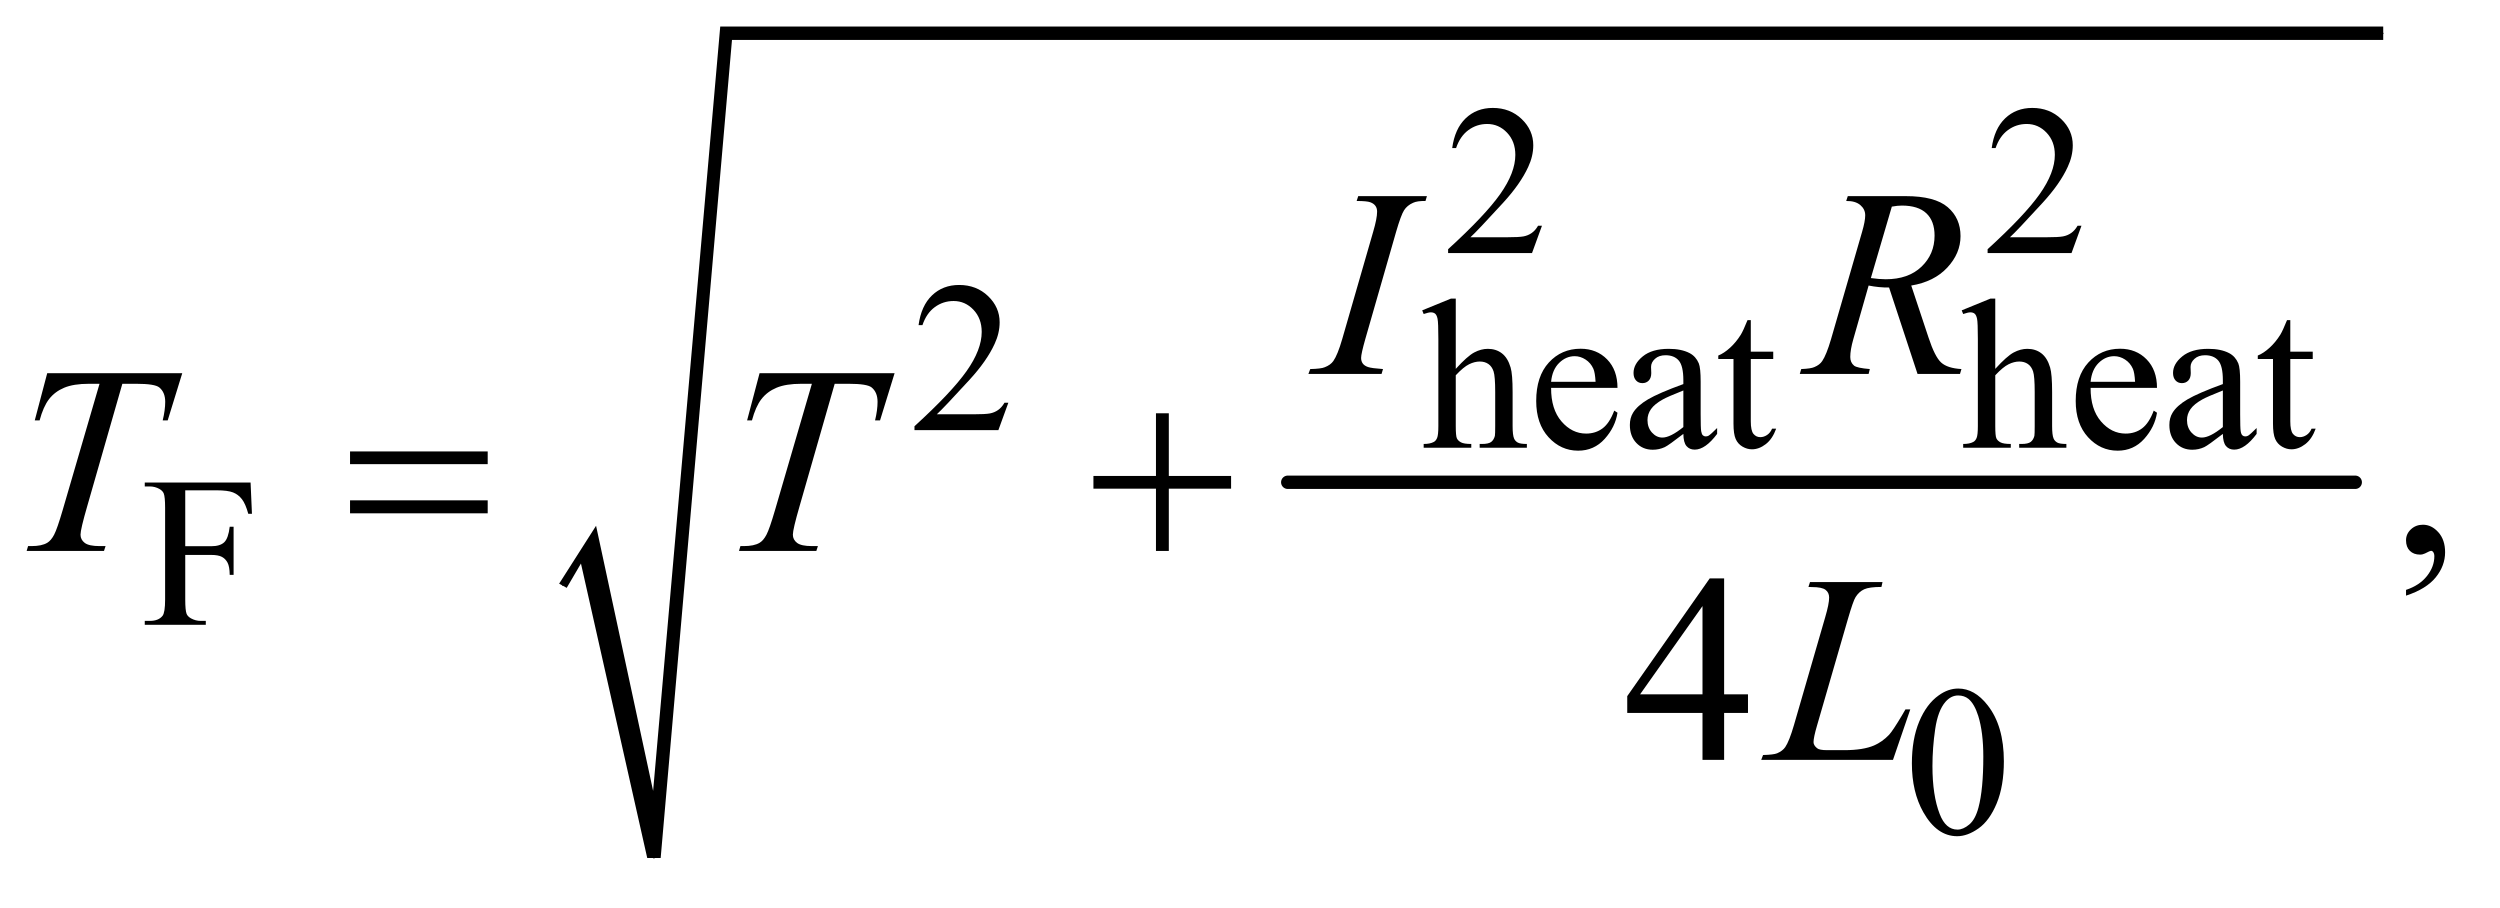 <?xml version="1.0" encoding="UTF-8"?>
<!DOCTYPE svg PUBLIC '-//W3C//DTD SVG 1.0//EN'
          'http://www.w3.org/TR/2001/REC-SVG-20010904/DTD/svg10.dtd'>
<svg stroke-dasharray="none" shape-rendering="auto" xmlns="http://www.w3.org/2000/svg" font-family="'Dialog'" text-rendering="auto" width="146" fill-opacity="1" color-interpolation="auto" color-rendering="auto" preserveAspectRatio="xMidYMid meet" font-size="12px" viewBox="0 0 146 53" fill="black" xmlns:xlink="http://www.w3.org/1999/xlink" stroke="black" image-rendering="auto" stroke-miterlimit="10" stroke-linecap="square" stroke-linejoin="miter" font-style="normal" stroke-width="1" height="53" stroke-dashoffset="0" font-weight="normal" stroke-opacity="1"
><!--Generated by the Batik Graphics2D SVG Generator--><defs id="genericDefs"
  /><g
  ><defs id="defs1"
    ><clipPath clipPathUnits="userSpaceOnUse" id="clipPath1"
      ><path d="M0.92 1.473 L93.139 1.473 L93.139 34.508 L0.92 34.508 L0.92 1.473 Z"
      /></clipPath
      ><clipPath clipPathUnits="userSpaceOnUse" id="clipPath2"
      ><path d="M29.395 47.051 L29.395 1102.495 L2975.699 1102.495 L2975.699 47.051 Z"
      /></clipPath
    ></defs
    ><g stroke-width="16" transform="scale(1.576,1.576) translate(-0.92,-1.473) matrix(0.031,0,0,0.031,0,0)" stroke-linejoin="round" stroke-linecap="round"
    ><line y2="624" fill="none" x1="1569" clip-path="url(#clipPath2)" x2="2845" y1="624"
    /></g
    ><g stroke-linecap="round" stroke-linejoin="round" transform="matrix(0.049,0,0,0.049,-1.45,-2.321)"
    ><path fill="none" d="M700 745 L731 696" clip-path="url(#clipPath2)"
    /></g
    ><g stroke-linecap="round" stroke-linejoin="round" transform="matrix(0.049,0,0,0.049,-1.45,-2.321)"
    ><path fill="none" d="M731 696 L809 1070" clip-path="url(#clipPath2)"
    /></g
    ><g stroke-linecap="round" stroke-linejoin="round" transform="matrix(0.049,0,0,0.049,-1.45,-2.321)"
    ><path fill="none" d="M809 1070 L895 87" clip-path="url(#clipPath2)"
    /></g
    ><g stroke-linecap="round" stroke-linejoin="round" transform="matrix(0.049,0,0,0.049,-1.45,-2.321)"
    ><path fill="none" d="M895 87 L2870 87" clip-path="url(#clipPath2)"
    /></g
    ><g transform="matrix(0.049,0,0,0.049,-1.45,-2.321)"
    ><path d="M696 743 L740 674 L808 990 L888 79 L2870 79 L2870 95 L902 95 L817 1070 L801 1070 L722 719 L705 748 Z" stroke="none" clip-path="url(#clipPath2)"
    /></g
    ><g transform="matrix(0.049,0,0,0.049,-1.45,-2.321)"
    ><path d="M1867.375 316.375 L1855.5 349 L1755.5 349 L1755.5 344.375 Q1799.625 304.125 1817.625 278.625 Q1835.625 253.125 1835.625 232 Q1835.625 215.875 1825.75 205.5 Q1815.875 195.125 1802.125 195.125 Q1789.625 195.125 1779.688 202.438 Q1769.75 209.75 1765 223.875 L1760.375 223.875 Q1763.5 200.75 1776.438 188.375 Q1789.375 176 1808.75 176 Q1829.375 176 1843.188 189.25 Q1857 202.5 1857 220.5 Q1857 233.375 1851 246.25 Q1841.75 266.5 1821 289.125 Q1789.875 323.125 1782.125 330.125 L1826.375 330.125 Q1839.875 330.125 1845.312 329.125 Q1850.75 328.125 1855.125 325.062 Q1859.5 322 1862.75 316.375 L1867.375 316.375 ZM2510.375 316.375 L2498.5 349 L2398.5 349 L2398.5 344.375 Q2442.625 304.125 2460.625 278.625 Q2478.625 253.125 2478.625 232 Q2478.625 215.875 2468.75 205.5 Q2458.875 195.125 2445.125 195.125 Q2432.625 195.125 2422.688 202.438 Q2412.75 209.75 2408 223.875 L2403.375 223.875 Q2406.5 200.75 2419.438 188.375 Q2432.375 176 2451.75 176 Q2472.375 176 2486.188 189.25 Q2500 202.5 2500 220.5 Q2500 233.375 2494 246.25 Q2484.75 266.5 2464 289.125 Q2432.875 323.125 2425.125 330.125 L2469.375 330.125 Q2482.875 330.125 2488.312 329.125 Q2493.75 328.125 2498.125 325.062 Q2502.5 322 2505.75 316.375 L2510.375 316.375 Z" stroke="none" clip-path="url(#clipPath2)"
    /></g
    ><g transform="matrix(0.049,0,0,0.049,-1.45,-2.321)"
    ><path d="M1231.375 527.375 L1219.5 560 L1119.5 560 L1119.5 555.375 Q1163.625 515.125 1181.625 489.625 Q1199.625 464.125 1199.625 443 Q1199.625 426.875 1189.75 416.5 Q1179.875 406.125 1166.125 406.125 Q1153.625 406.125 1143.688 413.438 Q1133.75 420.75 1129 434.875 L1124.375 434.875 Q1127.5 411.75 1140.438 399.375 Q1153.375 387 1172.75 387 Q1193.375 387 1207.188 400.25 Q1221 413.5 1221 431.5 Q1221 444.375 1215 457.25 Q1205.75 477.5 1185 500.125 Q1153.875 534.125 1146.125 541.125 L1190.375 541.125 Q1203.875 541.125 1209.312 540.125 Q1214.75 539.125 1219.125 536.062 Q1223.5 533 1226.75 527.375 L1231.375 527.375 Z" stroke="none" clip-path="url(#clipPath2)"
    /></g
    ><g transform="matrix(0.049,0,0,0.049,-1.45,-2.321)"
    ><path d="M1764.625 403.25 L1764.625 487 Q1778.5 471.75 1786.625 467.438 Q1794.75 463.125 1802.875 463.125 Q1812.625 463.125 1819.625 468.5 Q1826.625 473.875 1830 485.375 Q1832.375 493.375 1832.375 514.625 L1832.375 555.125 Q1832.375 566 1834.125 570 Q1835.375 573 1838.375 574.75 Q1841.375 576.5 1849.375 576.5 L1849.375 581 L1793.125 581 L1793.125 576.5 L1795.75 576.5 Q1803.75 576.5 1806.875 574.062 Q1810 571.625 1811.25 566.875 Q1811.625 564.875 1811.625 555.125 L1811.625 514.625 Q1811.625 495.875 1809.688 490 Q1807.75 484.125 1803.5 481.188 Q1799.25 478.25 1793.25 478.25 Q1787.125 478.25 1780.5 481.5 Q1773.875 484.75 1764.625 494.625 L1764.625 555.125 Q1764.625 566.875 1765.938 569.75 Q1767.25 572.625 1770.812 574.562 Q1774.375 576.5 1783.125 576.5 L1783.125 581 L1726.375 581 L1726.375 576.5 Q1734 576.5 1738.375 574.125 Q1740.875 572.875 1742.375 569.375 Q1743.875 565.875 1743.875 555.125 L1743.875 451.5 Q1743.875 431.875 1742.938 427.375 Q1742 422.875 1740.062 421.25 Q1738.125 419.625 1734.875 419.625 Q1732.25 419.625 1726.375 421.625 L1724.625 417.25 L1758.875 403.25 L1764.625 403.25 ZM1878.25 509.625 Q1878.125 535.125 1890.625 549.625 Q1903.125 564.125 1920 564.125 Q1931.25 564.125 1939.562 557.938 Q1947.875 551.75 1953.5 536.75 L1957.375 539.25 Q1954.75 556.375 1942.125 570.438 Q1929.5 584.5 1910.5 584.5 Q1889.875 584.5 1875.188 568.438 Q1860.5 552.375 1860.5 525.25 Q1860.5 495.875 1875.562 479.438 Q1890.625 463 1913.375 463 Q1932.625 463 1945 475.688 Q1957.375 488.375 1957.375 509.625 L1878.25 509.625 ZM1878.25 502.375 L1931.25 502.375 Q1930.625 491.375 1928.625 486.875 Q1925.5 479.875 1919.312 475.875 Q1913.125 471.875 1906.375 471.875 Q1896 471.875 1887.812 479.938 Q1879.625 488 1878.25 502.375 ZM2035.875 564.5 Q2018.25 578.125 2013.75 580.25 Q2007 583.375 1999.375 583.375 Q1987.5 583.375 1979.812 575.25 Q1972.125 567.125 1972.125 553.875 Q1972.125 545.5 1975.875 539.375 Q1981 530.875 1993.688 523.375 Q2006.375 515.875 2035.875 505.125 L2035.875 500.625 Q2035.875 483.5 2030.438 477.125 Q2025 470.75 2014.625 470.75 Q2006.75 470.75 2002.125 475 Q1997.375 479.25 1997.375 484.75 L1997.625 492 Q1997.625 497.75 1994.688 500.875 Q1991.75 504 1987 504 Q1982.375 504 1979.438 500.75 Q1976.5 497.5 1976.5 491.875 Q1976.5 481.125 1987.5 472.125 Q1998.5 463.125 2018.375 463.125 Q2033.625 463.125 2043.375 468.25 Q2050.75 472.125 2054.25 480.375 Q2056.5 485.75 2056.5 502.375 L2056.5 541.25 Q2056.5 557.625 2057.125 561.312 Q2057.75 565 2059.188 566.25 Q2060.625 567.5 2062.5 567.5 Q2064.5 567.5 2066 566.625 Q2068.625 565 2076.125 557.5 L2076.125 564.5 Q2062.125 583.25 2049.375 583.25 Q2043.25 583.25 2039.625 579 Q2036 574.75 2035.875 564.5 ZM2035.875 556.375 L2035.875 512.75 Q2017 520.25 2011.5 523.375 Q2001.625 528.875 1997.375 534.875 Q1993.125 540.875 1993.125 548 Q1993.125 557 1998.5 562.938 Q2003.875 568.875 2010.875 568.875 Q2020.375 568.875 2035.875 556.375 ZM2116.25 428.875 L2116.25 466.5 L2143 466.5 L2143 475.25 L2116.25 475.25 L2116.25 549.5 Q2116.25 560.625 2119.438 564.5 Q2122.625 568.375 2127.625 568.375 Q2131.75 568.375 2135.625 565.812 Q2139.5 563.25 2141.625 558.25 L2146.5 558.25 Q2142.125 570.5 2134.125 576.688 Q2126.125 582.875 2117.625 582.875 Q2111.875 582.875 2106.375 579.688 Q2100.875 576.5 2098.25 570.562 Q2095.625 564.625 2095.625 552.25 L2095.625 475.25 L2077.5 475.25 L2077.5 471.125 Q2084.375 468.375 2091.562 461.812 Q2098.75 455.25 2104.375 446.25 Q2107.25 441.5 2112.375 428.875 L2116.25 428.875 ZM2407.625 403.25 L2407.625 487 Q2421.5 471.75 2429.625 467.438 Q2437.75 463.125 2445.875 463.125 Q2455.625 463.125 2462.625 468.5 Q2469.625 473.875 2473 485.375 Q2475.375 493.375 2475.375 514.625 L2475.375 555.125 Q2475.375 566 2477.125 570 Q2478.375 573 2481.375 574.75 Q2484.375 576.5 2492.375 576.5 L2492.375 581 L2436.125 581 L2436.125 576.5 L2438.75 576.5 Q2446.75 576.5 2449.875 574.062 Q2453 571.625 2454.25 566.875 Q2454.625 564.875 2454.625 555.125 L2454.625 514.625 Q2454.625 495.875 2452.688 490 Q2450.75 484.125 2446.5 481.188 Q2442.25 478.25 2436.25 478.25 Q2430.125 478.25 2423.5 481.5 Q2416.875 484.75 2407.625 494.625 L2407.625 555.125 Q2407.625 566.875 2408.938 569.75 Q2410.25 572.625 2413.812 574.562 Q2417.375 576.5 2426.125 576.5 L2426.125 581 L2369.375 581 L2369.375 576.5 Q2377 576.5 2381.375 574.125 Q2383.875 572.875 2385.375 569.375 Q2386.875 565.875 2386.875 555.125 L2386.875 451.5 Q2386.875 431.875 2385.938 427.375 Q2385 422.875 2383.062 421.25 Q2381.125 419.625 2377.875 419.625 Q2375.25 419.625 2369.375 421.625 L2367.625 417.25 L2401.875 403.25 L2407.625 403.25 ZM2521.25 509.625 Q2521.125 535.125 2533.625 549.625 Q2546.125 564.125 2563 564.125 Q2574.25 564.125 2582.562 557.938 Q2590.875 551.75 2596.5 536.75 L2600.375 539.25 Q2597.75 556.375 2585.125 570.438 Q2572.5 584.5 2553.5 584.5 Q2532.875 584.5 2518.188 568.438 Q2503.5 552.375 2503.5 525.25 Q2503.5 495.875 2518.562 479.438 Q2533.625 463 2556.375 463 Q2575.625 463 2588 475.688 Q2600.375 488.375 2600.375 509.625 L2521.25 509.625 ZM2521.25 502.375 L2574.25 502.375 Q2573.625 491.375 2571.625 486.875 Q2568.5 479.875 2562.312 475.875 Q2556.125 471.875 2549.375 471.875 Q2539 471.875 2530.812 479.938 Q2522.625 488 2521.25 502.375 ZM2678.875 564.5 Q2661.25 578.125 2656.75 580.25 Q2650 583.375 2642.375 583.375 Q2630.5 583.375 2622.812 575.25 Q2615.125 567.125 2615.125 553.875 Q2615.125 545.5 2618.875 539.375 Q2624 530.875 2636.688 523.375 Q2649.375 515.875 2678.875 505.125 L2678.875 500.625 Q2678.875 483.5 2673.438 477.125 Q2668 470.75 2657.625 470.75 Q2649.75 470.75 2645.125 475 Q2640.375 479.25 2640.375 484.75 L2640.625 492 Q2640.625 497.75 2637.688 500.875 Q2634.75 504 2630 504 Q2625.375 504 2622.438 500.75 Q2619.5 497.5 2619.5 491.875 Q2619.5 481.125 2630.5 472.125 Q2641.5 463.125 2661.375 463.125 Q2676.625 463.125 2686.375 468.25 Q2693.75 472.125 2697.25 480.375 Q2699.5 485.75 2699.5 502.375 L2699.5 541.25 Q2699.5 557.625 2700.125 561.312 Q2700.75 565 2702.188 566.25 Q2703.625 567.5 2705.5 567.5 Q2707.5 567.5 2709 566.625 Q2711.625 565 2719.125 557.5 L2719.125 564.5 Q2705.125 583.25 2692.375 583.25 Q2686.25 583.25 2682.625 579 Q2679 574.75 2678.875 564.5 ZM2678.875 556.375 L2678.875 512.75 Q2660 520.25 2654.5 523.375 Q2644.625 528.875 2640.375 534.875 Q2636.125 540.875 2636.125 548 Q2636.125 557 2641.5 562.938 Q2646.875 568.875 2653.875 568.875 Q2663.375 568.875 2678.875 556.375 ZM2759.25 428.875 L2759.25 466.5 L2786 466.5 L2786 475.25 L2759.25 475.25 L2759.25 549.5 Q2759.25 560.625 2762.438 564.5 Q2765.625 568.375 2770.625 568.375 Q2774.75 568.375 2778.625 565.812 Q2782.5 563.25 2784.625 558.25 L2789.5 558.25 Q2785.125 570.5 2777.125 576.688 Q2769.125 582.875 2760.625 582.875 Q2754.875 582.875 2749.375 579.688 Q2743.875 576.5 2741.25 570.562 Q2738.625 564.625 2738.625 552.25 L2738.625 475.25 L2720.5 475.25 L2720.5 471.125 Q2727.375 468.375 2734.562 461.812 Q2741.75 455.25 2747.375 446.25 Q2750.25 441.5 2755.375 428.875 L2759.25 428.875 Z" stroke="none" clip-path="url(#clipPath2)"
    /></g
    ><g transform="matrix(0.049,0,0,0.049,-1.45,-2.321)"
    ><path d="M250.375 631.75 L250.375 698.375 L281.25 698.375 Q291.875 698.375 296.812 693.688 Q301.75 689 303.375 675.125 L308 675.125 L308 732.5 L303.375 732.5 Q303.25 722.625 300.812 718 Q298.375 713.375 294.062 711.062 Q289.75 708.75 281.25 708.75 L250.375 708.75 L250.375 762 Q250.375 774.875 252 779 Q253.25 782.125 257.25 784.375 Q262.75 787.375 268.75 787.375 L274.875 787.375 L274.875 792 L202.125 792 L202.125 787.375 L208.125 787.375 Q218.625 787.375 223.375 781.25 Q226.375 777.25 226.375 762 L226.375 652.5 Q226.375 639.625 224.75 635.5 Q223.5 632.375 219.625 630.125 Q214.25 627.125 208.125 627.125 L202.125 627.125 L202.125 622.5 L328.25 622.5 L329.875 659.75 L325.5 659.75 Q322.25 647.875 317.938 642.312 Q313.625 636.75 307.312 634.25 Q301 631.75 287.75 631.75 L250.375 631.75 Z" stroke="none" clip-path="url(#clipPath2)"
    /></g
    ><g transform="matrix(0.049,0,0,0.049,-1.45,-2.321)"
    ><path d="M2308.25 957.25 Q2308.25 928.25 2317 907.312 Q2325.75 886.375 2340.25 876.125 Q2351.5 868 2363.5 868 Q2383 868 2398.5 887.875 Q2417.875 912.5 2417.875 954.625 Q2417.875 984.125 2409.375 1004.75 Q2400.875 1025.375 2387.688 1034.688 Q2374.5 1044 2362.25 1044 Q2338 1044 2321.875 1015.375 Q2308.25 991.25 2308.25 957.25 ZM2332.75 960.375 Q2332.75 995.375 2341.375 1017.5 Q2348.5 1036.125 2362.625 1036.125 Q2369.375 1036.125 2376.625 1030.062 Q2383.875 1024 2387.625 1009.75 Q2393.375 988.25 2393.375 949.125 Q2393.375 920.125 2387.375 900.75 Q2382.875 886.375 2375.75 880.375 Q2370.625 876.25 2363.375 876.25 Q2354.875 876.25 2348.25 883.875 Q2339.25 894.25 2336 916.5 Q2332.75 938.75 2332.75 960.375 Z" stroke="none" clip-path="url(#clipPath2)"
    /></g
    ><g transform="matrix(0.049,0,0,0.049,-1.45,-2.321)"
    ><path d="M2897.188 757.281 L2897.188 750.406 Q2913.281 745.094 2922.109 733.922 Q2930.938 722.75 2930.938 710.25 Q2930.938 707.281 2929.531 705.25 Q2928.438 703.844 2927.344 703.844 Q2925.625 703.844 2919.844 706.969 Q2917.031 708.375 2913.906 708.375 Q2906.25 708.375 2901.719 703.844 Q2897.188 699.312 2897.188 691.344 Q2897.188 683.688 2903.047 678.219 Q2908.906 672.75 2917.344 672.75 Q2927.656 672.75 2935.703 681.734 Q2943.75 690.719 2943.75 705.562 Q2943.75 721.656 2932.578 735.484 Q2921.406 749.312 2897.188 757.281 Z" stroke="none" clip-path="url(#clipPath2)"
    /></g
    ><g transform="matrix(0.049,0,0,0.049,-1.45,-2.321)"
    ><path d="M2112.906 874.875 L2112.906 897.062 L2084.469 897.062 L2084.469 953 L2058.688 953 L2058.688 897.062 L1969 897.062 L1969 877.062 L2067.281 736.75 L2084.469 736.75 L2084.469 874.875 L2112.906 874.875 ZM2058.688 874.875 L2058.688 769.719 L1984.312 874.875 L2058.688 874.875 Z" stroke="none" clip-path="url(#clipPath2)"
    /></g
    ><g transform="matrix(0.049,0,0,0.049,-1.45,-2.321)"
    ><path d="M1677.906 487.219 L1676.188 493 L1589 493 L1591.188 487.219 Q1604.312 486.906 1608.531 485.031 Q1615.406 482.375 1618.688 477.688 Q1623.844 470.344 1629.312 451.438 L1666.188 323.625 Q1670.875 307.688 1670.875 299.562 Q1670.875 295.5 1668.844 292.688 Q1666.812 289.875 1662.672 288.391 Q1658.531 286.906 1646.5 286.906 L1648.375 281.125 L1730.25 281.125 L1728.531 286.906 Q1718.531 286.75 1713.688 289.094 Q1706.656 292.219 1702.984 298 Q1699.312 303.781 1693.531 323.625 L1656.812 451.438 Q1651.812 469.094 1651.812 473.938 Q1651.812 477.844 1653.766 480.578 Q1655.719 483.312 1660.016 484.797 Q1664.312 486.281 1677.906 487.219 ZM2314.969 493 L2281.062 390.031 Q2269.188 390.188 2256.688 387.688 L2238.406 451.75 Q2234.812 464.25 2234.812 472.844 Q2234.812 479.406 2239.344 483.156 Q2242.781 485.969 2258.094 487.219 L2256.688 493 L2174.656 493 L2176.375 487.219 Q2187.938 486.75 2192 484.875 Q2198.406 482.219 2201.375 477.688 Q2206.375 470.344 2211.844 451.75 L2248.875 323.781 Q2252.625 310.969 2252.625 303.938 Q2252.625 296.75 2246.766 291.75 Q2240.906 286.75 2229.969 286.906 L2231.844 281.125 L2300.906 281.125 Q2335.594 281.125 2350.906 294.25 Q2366.219 307.375 2366.219 328.781 Q2366.219 349.25 2350.516 366.203 Q2334.812 383.156 2307.469 387.688 L2328.094 449.719 Q2335.594 472.531 2343.094 479.406 Q2350.594 486.281 2367.312 487.219 L2365.594 493 L2314.969 493 ZM2259.344 378.781 Q2269.344 380.188 2277.156 380.188 Q2304.031 380.188 2319.656 365.266 Q2335.281 350.344 2335.281 328.156 Q2335.281 310.812 2325.516 301.594 Q2315.75 292.375 2296.219 292.375 Q2291.219 292.375 2284.344 293.625 L2259.344 378.781 Z" stroke="none" clip-path="url(#clipPath2)"
    /></g
    ><g transform="matrix(0.049,0,0,0.049,-1.45,-2.321)"
    ><path d="M85.875 492.125 L246.812 492.125 L229.469 548.375 L223.531 548.375 Q226.5 536.031 226.5 526.344 Q226.5 514.938 219.469 509.156 Q214.156 504.781 192.125 504.781 L175.406 504.781 L133.531 650.719 Q125.562 678.219 125.562 684.625 Q125.562 690.562 130.562 694.391 Q135.562 698.219 148.219 698.219 L155.406 698.219 L153.531 704 L61.344 704 L63.062 698.219 L67.125 698.219 Q79.312 698.219 85.875 694.312 Q90.406 691.656 94.078 684.703 Q97.75 677.75 104.312 655.25 L148.219 504.781 L135.562 504.781 Q117.281 504.781 106.109 509.469 Q94.938 514.156 88.062 523.062 Q81.188 531.969 76.812 548.375 L71.031 548.375 L85.875 492.125 ZM934.875 492.125 L1095.812 492.125 L1078.469 548.375 L1072.531 548.375 Q1075.5 536.031 1075.5 526.344 Q1075.5 514.938 1068.469 509.156 Q1063.156 504.781 1041.125 504.781 L1024.406 504.781 L982.531 650.719 Q974.562 678.219 974.562 684.625 Q974.562 690.562 979.562 694.391 Q984.562 698.219 997.219 698.219 L1004.406 698.219 L1002.531 704 L910.344 704 L912.062 698.219 L916.125 698.219 Q928.312 698.219 934.875 694.312 Q939.406 691.656 943.078 684.703 Q946.75 677.75 953.312 655.25 L997.219 504.781 L984.562 504.781 Q966.281 504.781 955.109 509.469 Q943.938 514.156 937.062 523.062 Q930.188 531.969 925.812 548.375 L920.031 548.375 L934.875 492.125 Z" stroke="none" clip-path="url(#clipPath2)"
    /></g
    ><g transform="matrix(0.049,0,0,0.049,-1.45,-2.321)"
    ><path d="M2285.719 953 L2128.688 953 L2130.875 947.219 Q2143.375 946.906 2147.594 945.188 Q2154.156 942.375 2157.281 937.844 Q2162.125 930.656 2167.594 911.906 L2204.938 783 Q2209.625 767.062 2209.625 759.562 Q2209.625 753.625 2205.328 750.344 Q2201.031 747.062 2189.156 747.062 Q2186.5 747.062 2184.938 746.906 L2186.812 741.125 L2273.219 741.125 L2271.969 746.906 Q2257.438 746.906 2251.344 749.719 Q2245.25 752.531 2241.188 758.938 Q2238.375 763.156 2231.969 785.188 L2195.25 911.906 Q2191.031 926.281 2191.031 931.906 Q2191.031 935.656 2195.25 939.094 Q2197.906 941.438 2207.281 941.438 L2227.75 941.438 Q2250.094 941.438 2263.219 935.812 Q2272.906 931.594 2281.031 923.156 Q2285.406 918.469 2296.5 899.875 L2300.562 892.844 L2306.344 892.844 L2285.719 953 Z" stroke="none" clip-path="url(#clipPath2)"
    /></g
    ><g transform="matrix(0.049,0,0,0.049,-1.45,-2.321)"
    ><path d="M446.781 585.406 L610.844 585.406 L610.844 600.562 L446.781 600.562 L446.781 585.406 ZM446.781 643.688 L610.844 643.688 L610.844 659.156 L446.781 659.156 L446.781 643.688 ZM1407.312 539.938 L1422.625 539.938 L1422.625 614.625 L1496.844 614.625 L1496.844 629.781 L1422.625 629.781 L1422.625 704 L1407.312 704 L1407.312 629.781 L1332.781 629.781 L1332.781 614.625 L1407.312 614.625 L1407.312 539.938 Z" stroke="none" clip-path="url(#clipPath2)"
    /></g
  ></g
></svg
>
